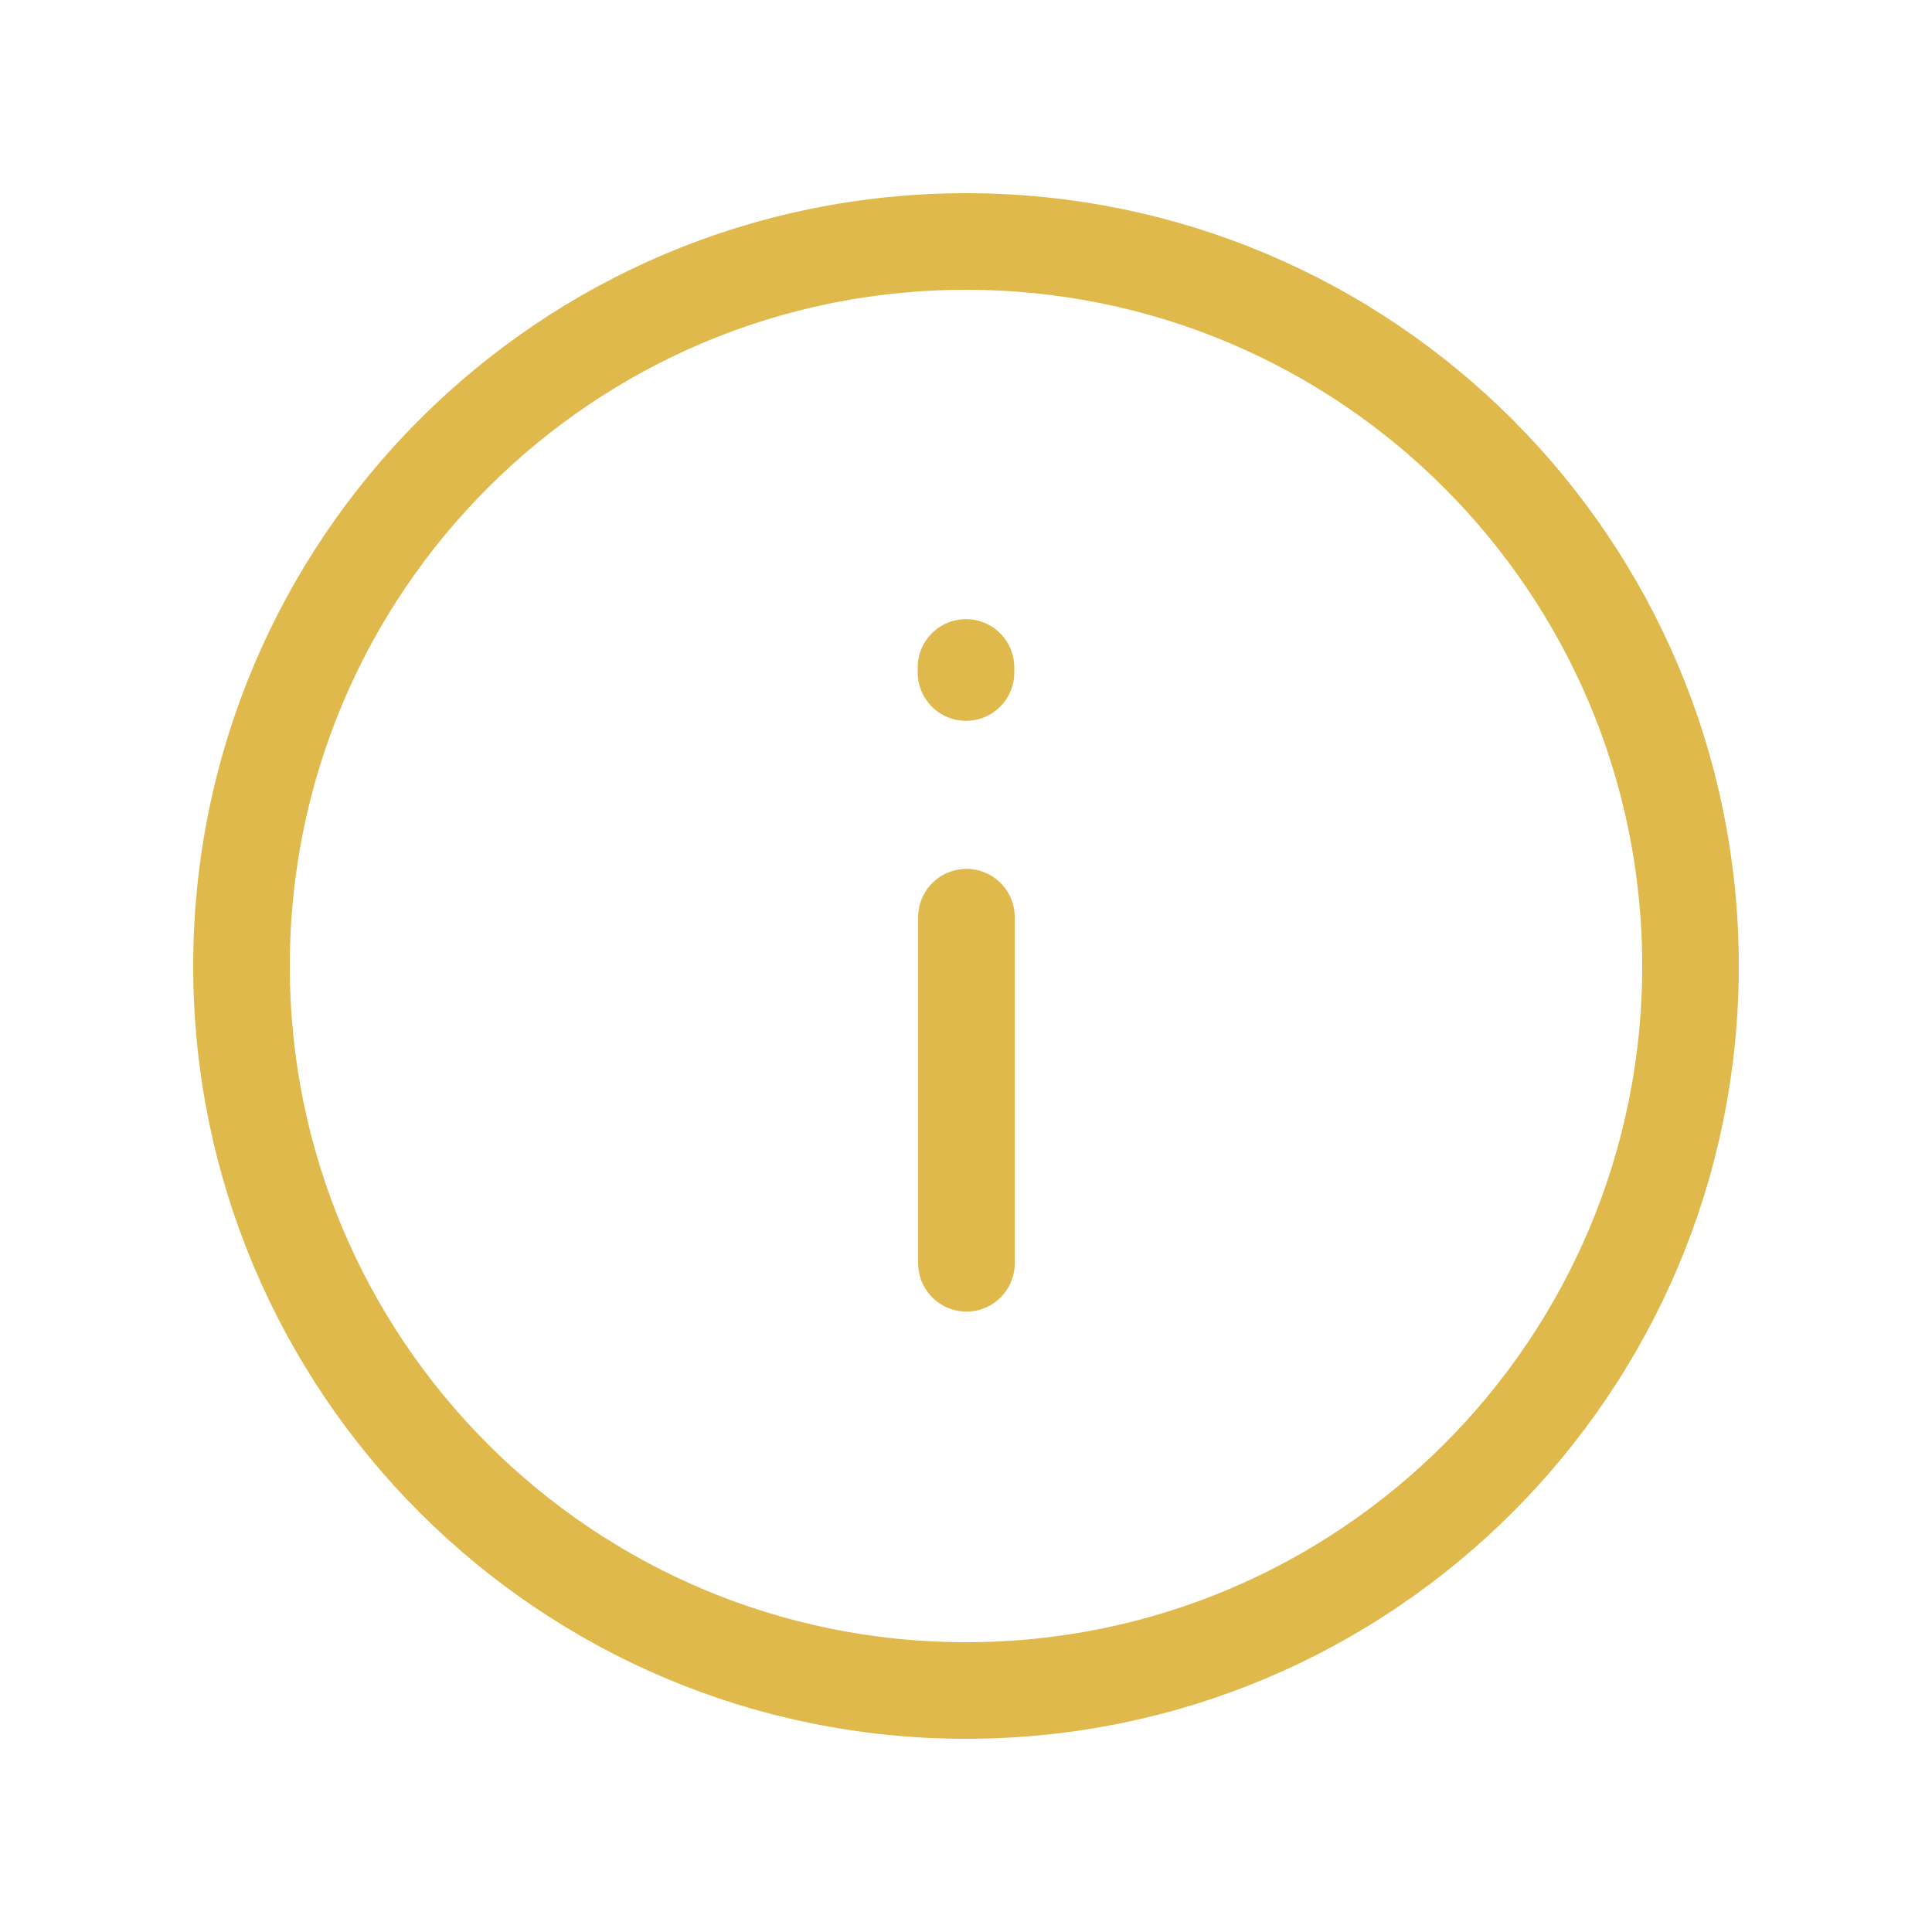 <svg width="30" height="30" viewBox="0 0 30 30" fill="none" xmlns="http://www.w3.org/2000/svg">
<path d="M3.75 15C3.75 21.212 8.786 26.25 15 26.25C21.214 26.25 26.25 21.212 26.25 15C26.25 8.786 21.214 3.75 15 3.75C8.786 3.75 3.75 8.786 3.75 15Z" stroke="#E0B94C" stroke-width="1.5" stroke-linecap="round" stroke-linejoin="round"/>
<path d="M15.007 19.616V14.242M15 10.443V10.364" stroke="#E0B94C" stroke-width="1.5" stroke-linecap="round" stroke-linejoin="round"/>
</svg>
